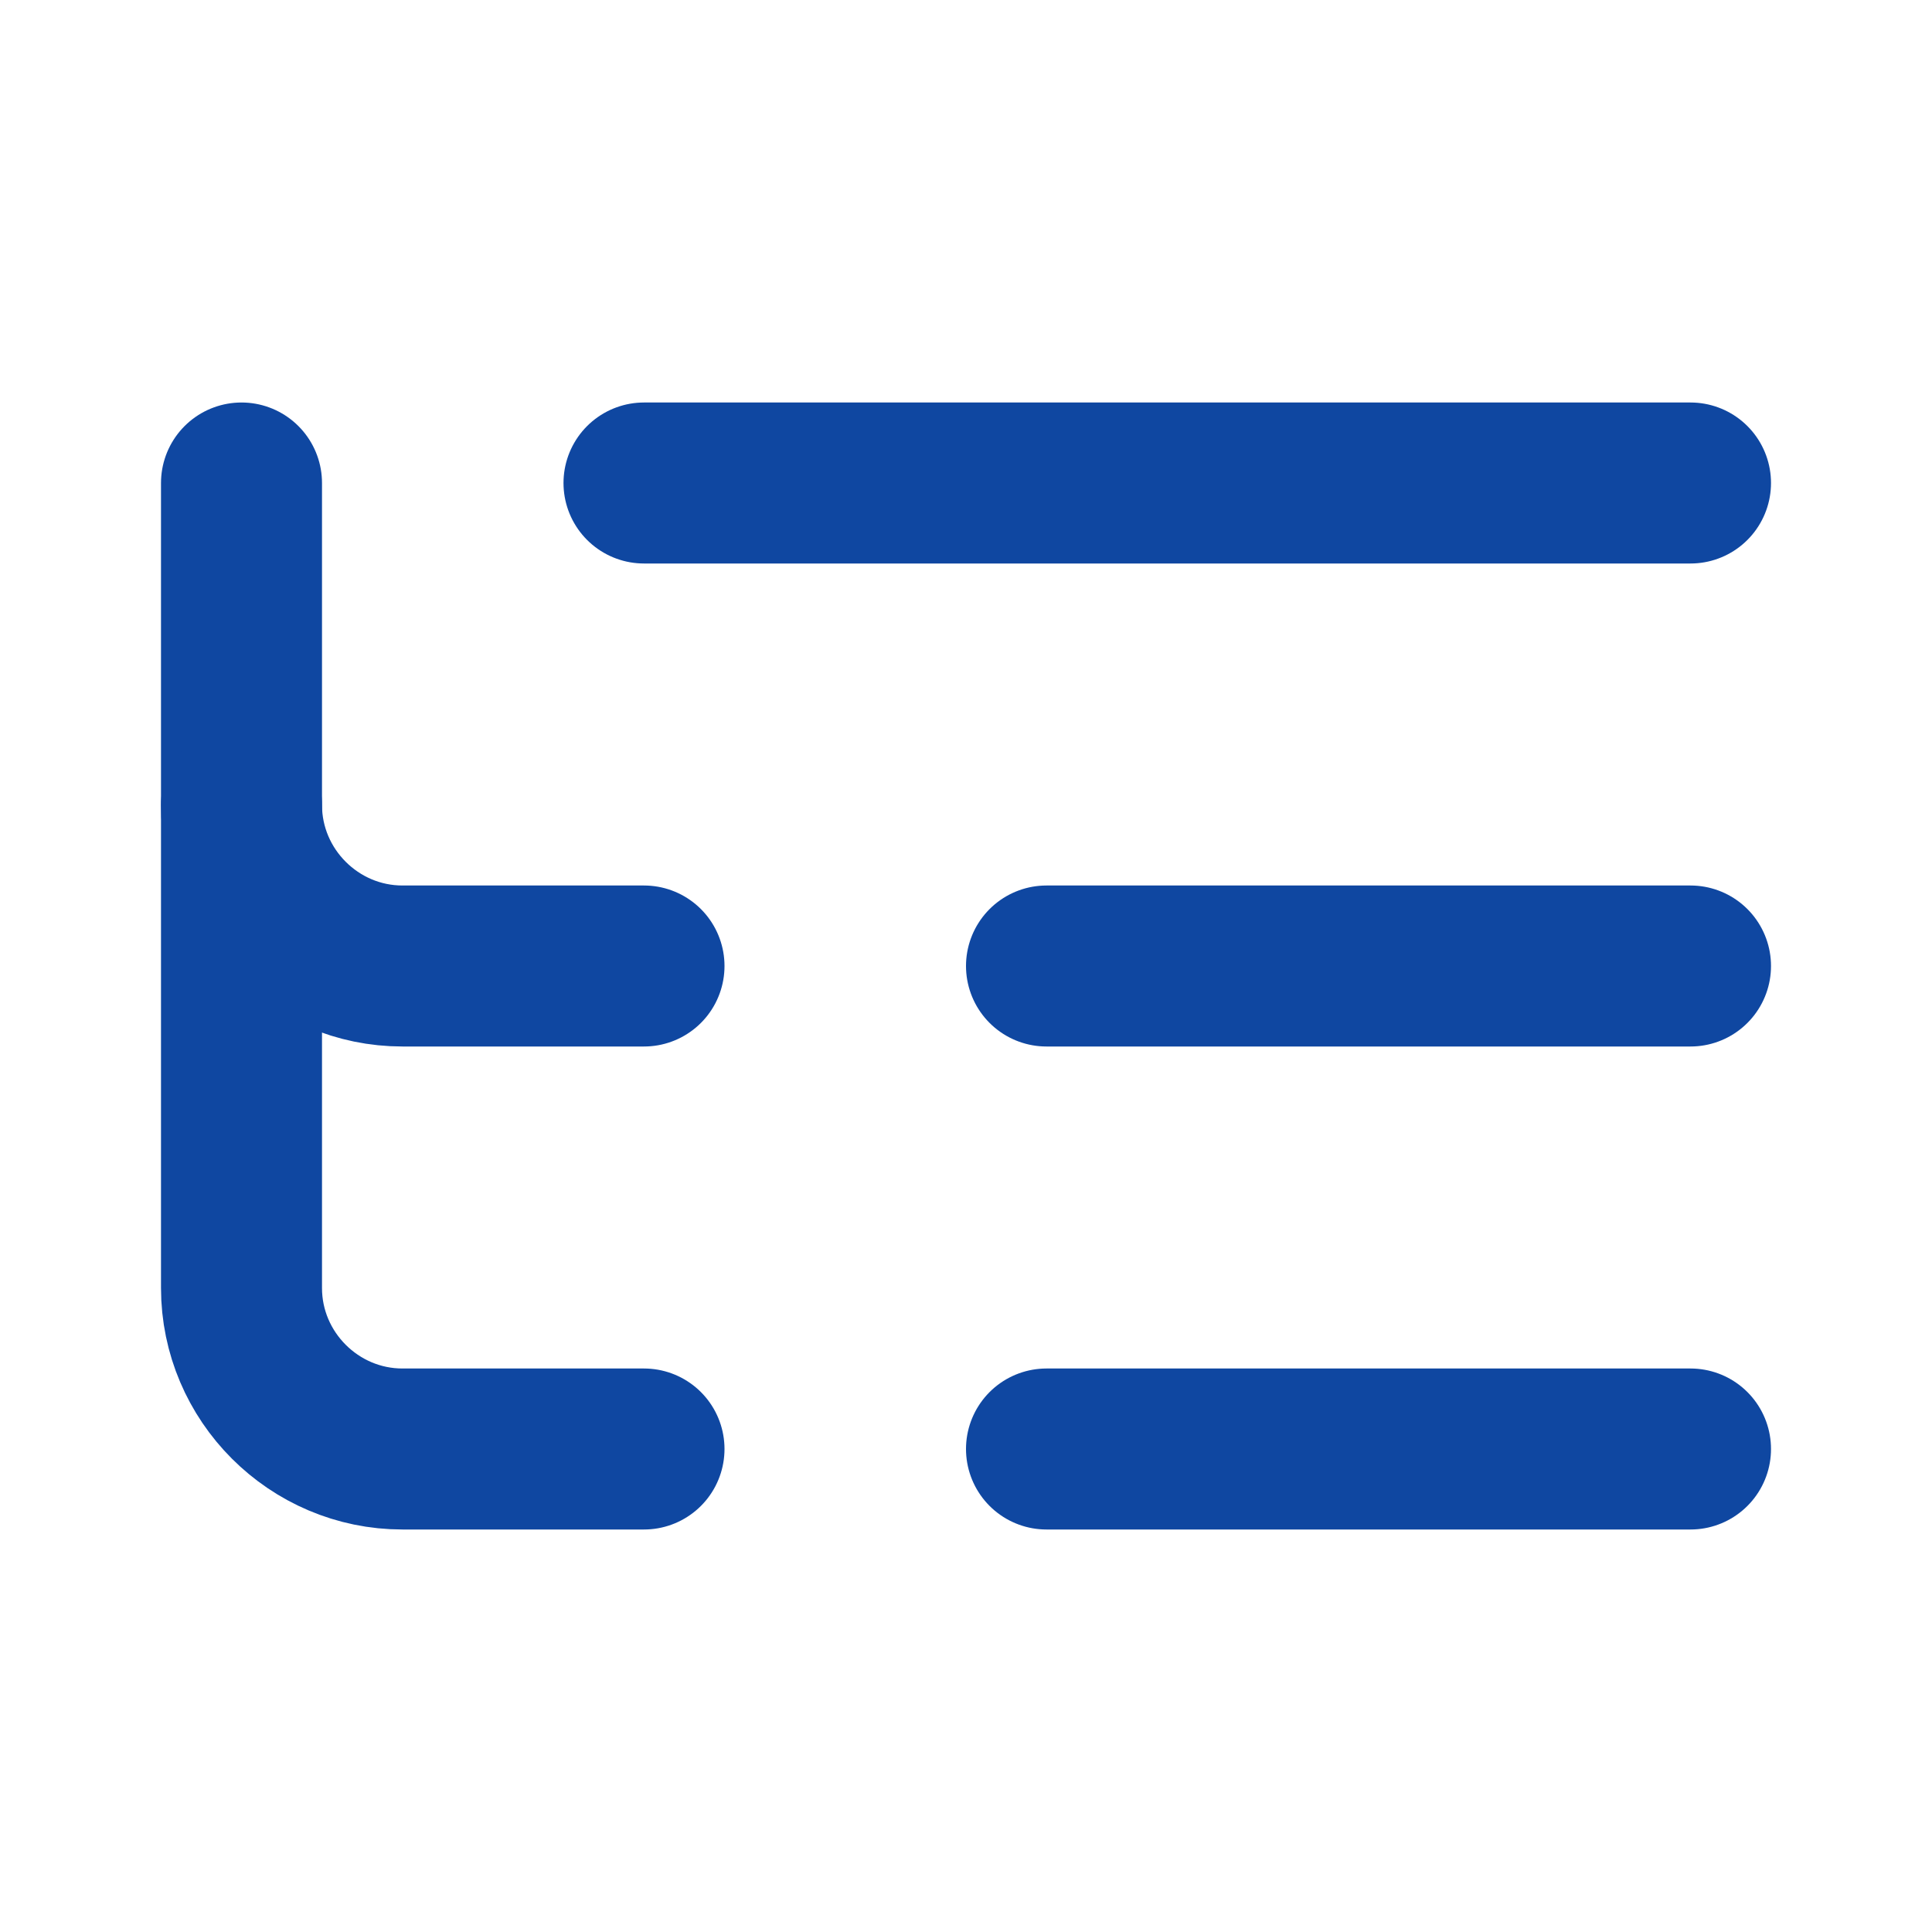 <svg xmlns="http://www.w3.org/2000/svg" width="24" height="24" viewBox="0 0 24 24" fill="none" stroke="#0f47a1" stroke-width="2" stroke-linecap="round" stroke-linejoin="round" class="lucide lucide-list-tree-icon lucide-list-tree"><path d="M21 12h-8"/><path d="M21 6H8"/><path d="M21 18h-8"/><path d="M3 6v4c0 1.1.9 2 2 2h3"/><path d="M3 10v6c0 1.1.9 2 2 2h3"/></svg>